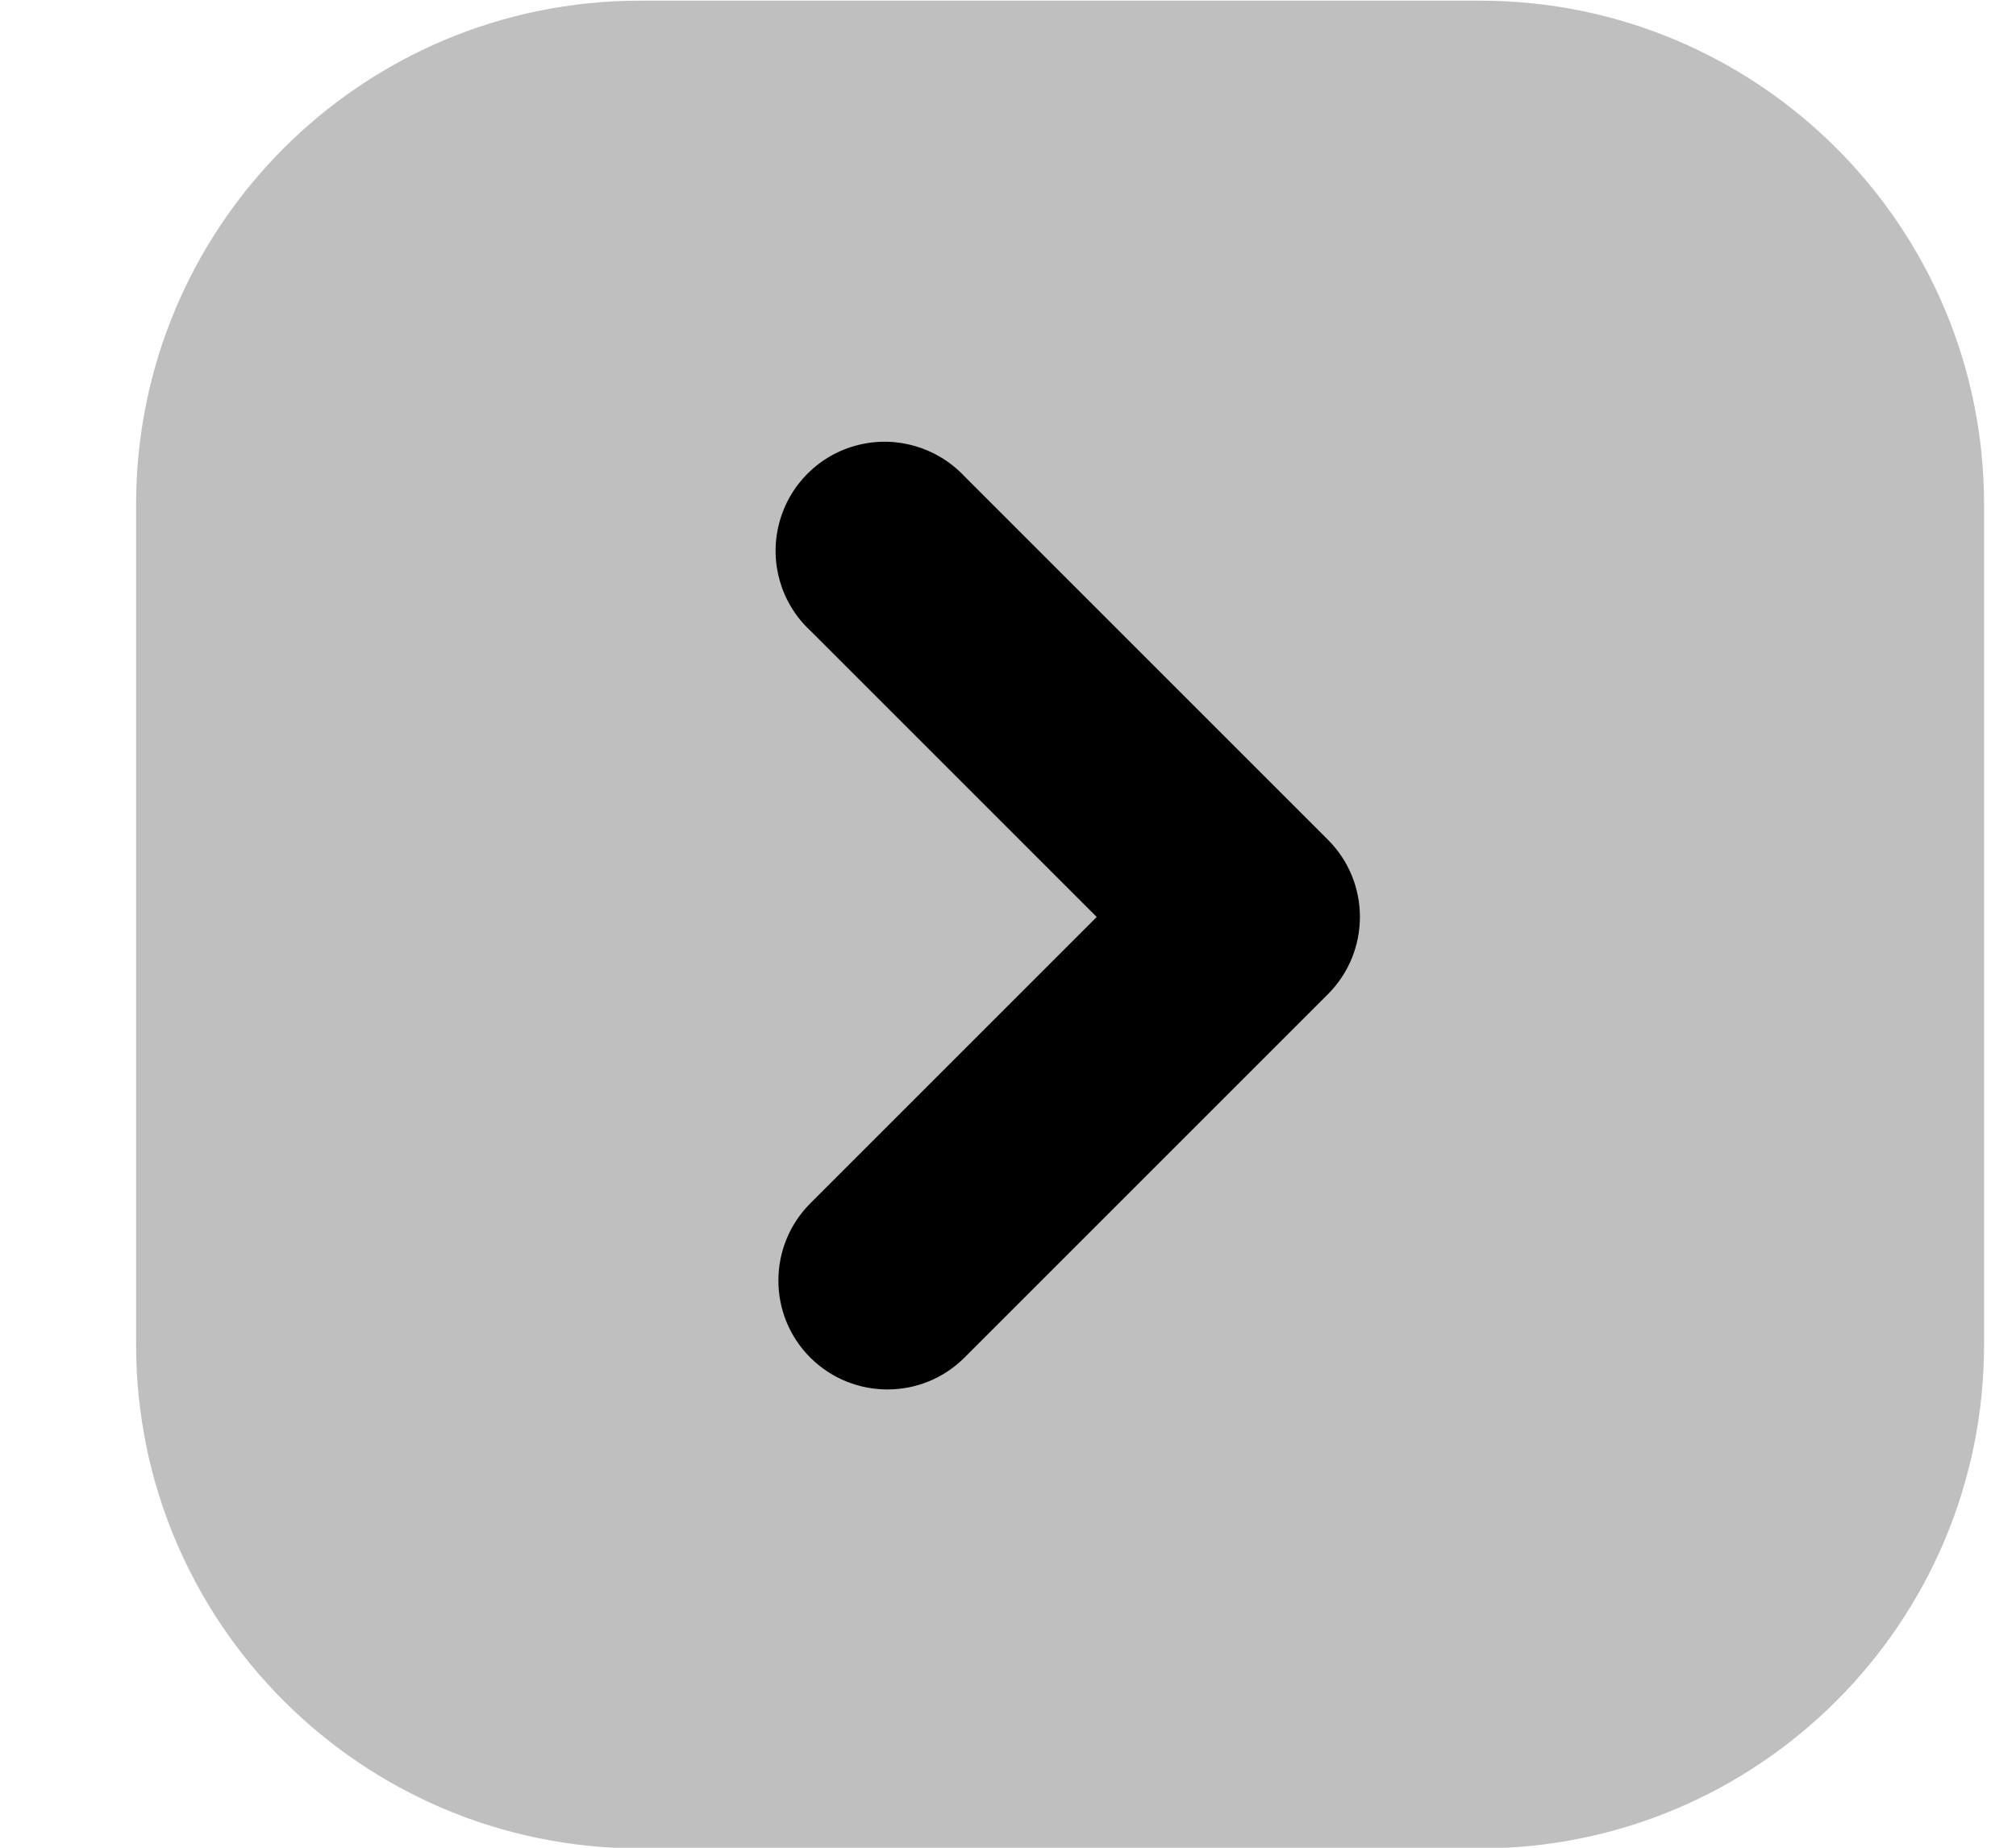 <?xml version="1.0" encoding="UTF-8"?>
<svg id="SVGDoc" width="12" height="11" xmlns="http://www.w3.org/2000/svg" version="1.1" xmlns:xlink="http://www.w3.org/1999/xlink" xmlns:avocode="https://avocode.com/" viewBox="0 0 12 11"><defs></defs><desc>Generated with Avocode.</desc><g><g transform="rotate(-90 6.31 5.5)"><title>ARROW</title><g transform="rotate(90 6.31 5.5)"><title>ARROW</title><g transform="rotate(-90 6.31 5.5)"><title>Rectangle 51</title><path d="M3.806,11c-1.657,0 -3,-1.343 -3,-3v-5c0,-1.657 1.343,-3 3,-3h5c1.657,0 3,1.343 3,3v5c0,1.657 -1.343,3 -3,3z" fill="#bfbfbf" fill-opacity="1"></path></g><g><title>Path 128</title><path d="M4.823,8.082c-0.253,-0.253 -0.253,-0.664 0,-0.918l1.705,-1.705v0l-1.705,-1.705c-0.174,-0.162 -0.245,-0.406 -0.186,-0.636c0.059,-0.23 0.238,-0.41 0.468,-0.468c0.23,-0.059 0.474,0.013 0.636,0.186l2.164,2.164c0.253,0.253 0.253,0.664 0,0.918l-2.164,2.164c-0.253,0.253 -0.664,0.253 -0.918,0z" fill="#000000" fill-opacity="1"></path></g></g></g></g></svg>